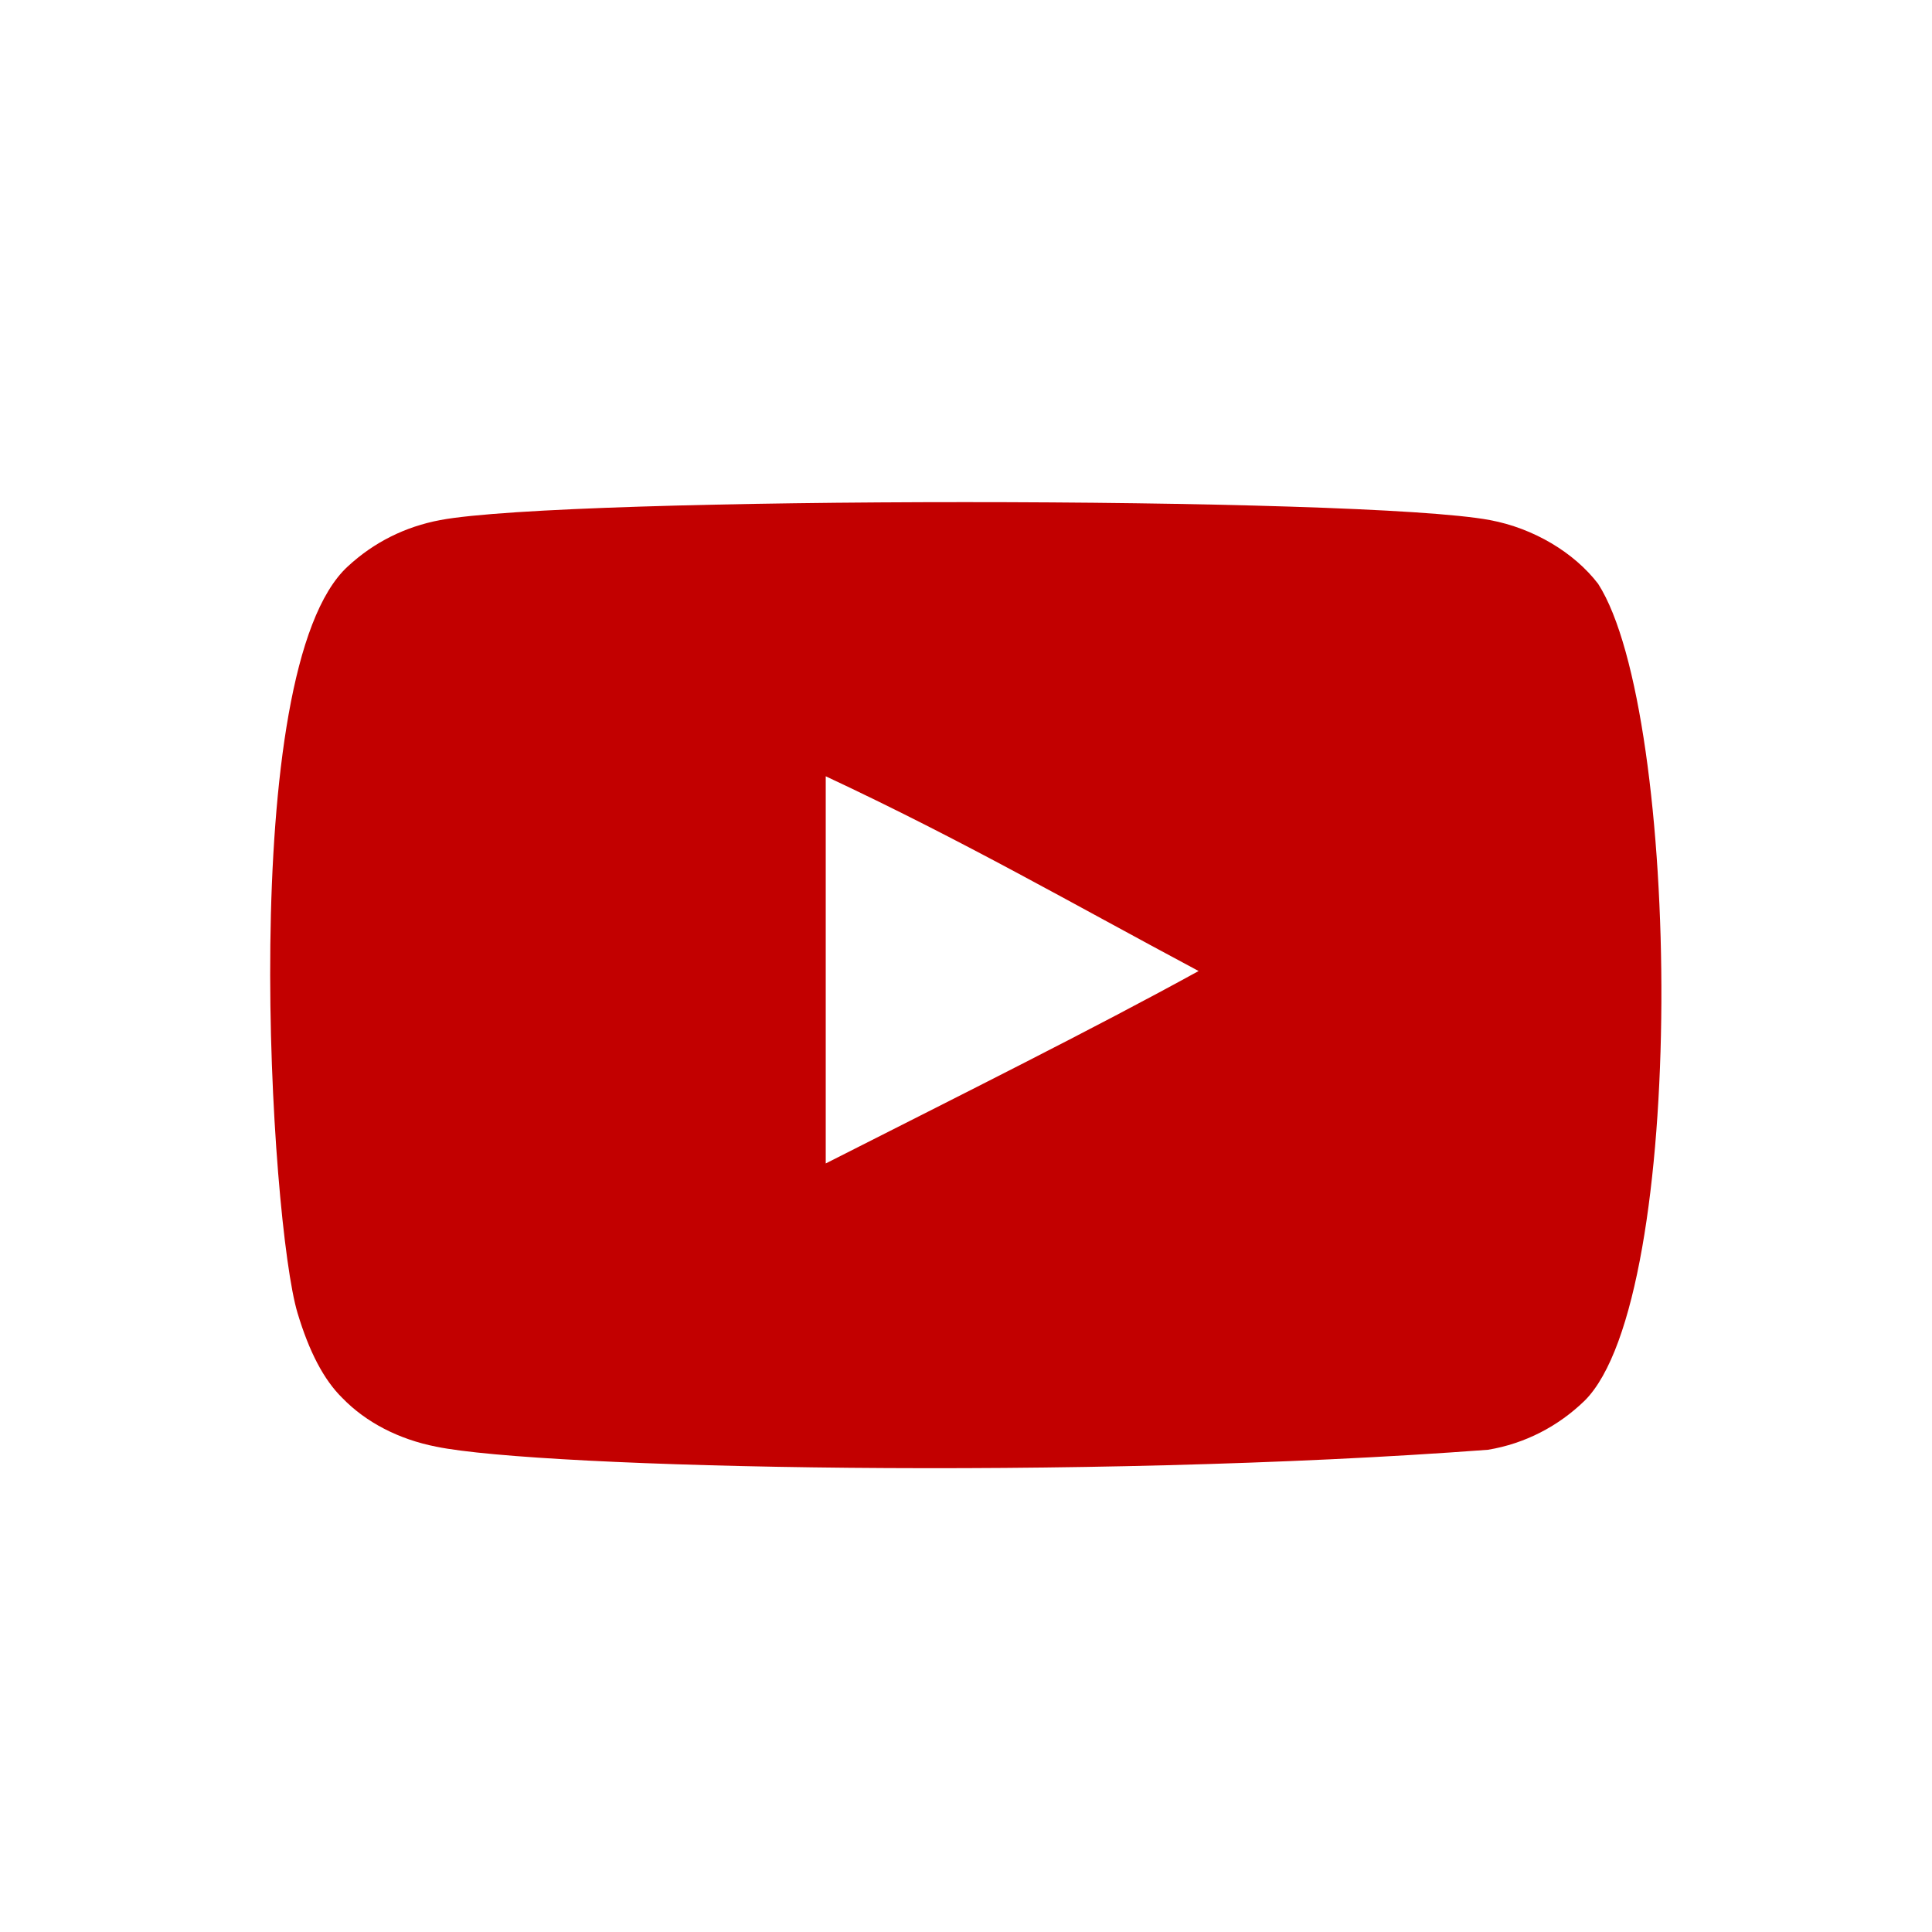 <?xml version="1.0" encoding="UTF-8"?> <svg xmlns="http://www.w3.org/2000/svg" xmlns:xlink="http://www.w3.org/1999/xlink" width="50" height="50" viewBox="0 0 50 50" fill="none"><desc> Created with Pixso. </desc><defs><clipPath id="clip4_1"><rect id="svg" width="50" height="50" fill="white" fill-opacity="0"></rect></clipPath></defs><g clip-path="url(#clip4_1)"><path id="youtube-[#c20000]" d="M21.37 30.11L21.37 20.09C24.96 21.77 27.74 23.38 31.02 25.13C28.31 26.62 24.96 28.29 21.37 30.11ZM41.36 15.11C40.74 14.3 39.69 13.67 38.56 13.46C35.26 12.84 14.68 12.84 11.39 13.46C10.49 13.63 9.68 14.03 9 14.66C6.09 17.33 7 31.66 7.7 33.98C8 34.98 8.38 35.71 8.86 36.18C9.47 36.81 10.32 37.25 11.29 37.44C14 38 28 38.31 38.51 37.52C39.47 37.36 40.33 36.91 41.01 36.25C43.69 33.59 43.51 18.46 41.36 15.11Z" fill="#C20000" fill-opacity="1" fill-rule="evenodd"></path><path id="youtube-[#c20000]" d="M21.37 20.09C24.96 21.77 27.74 23.38 31.02 25.13C28.31 26.62 24.96 28.29 21.37 30.11L21.37 20.09ZM38.56 13.46C35.26 12.84 14.68 12.84 11.39 13.46C10.49 13.63 9.68 14.03 9 14.66C6.09 17.33 7 31.66 7.7 33.98C8 34.98 8.38 35.71 8.86 36.18C9.47 36.81 10.32 37.25 11.29 37.44C14 38 28 38.31 38.51 37.52C39.47 37.36 40.33 36.91 41.01 36.25C43.69 33.59 43.51 18.46 41.36 15.11C40.74 14.3 39.69 13.67 38.56 13.46Z" stroke="#000000" stroke-opacity="0" stroke-width="1"></path></g></svg> 
